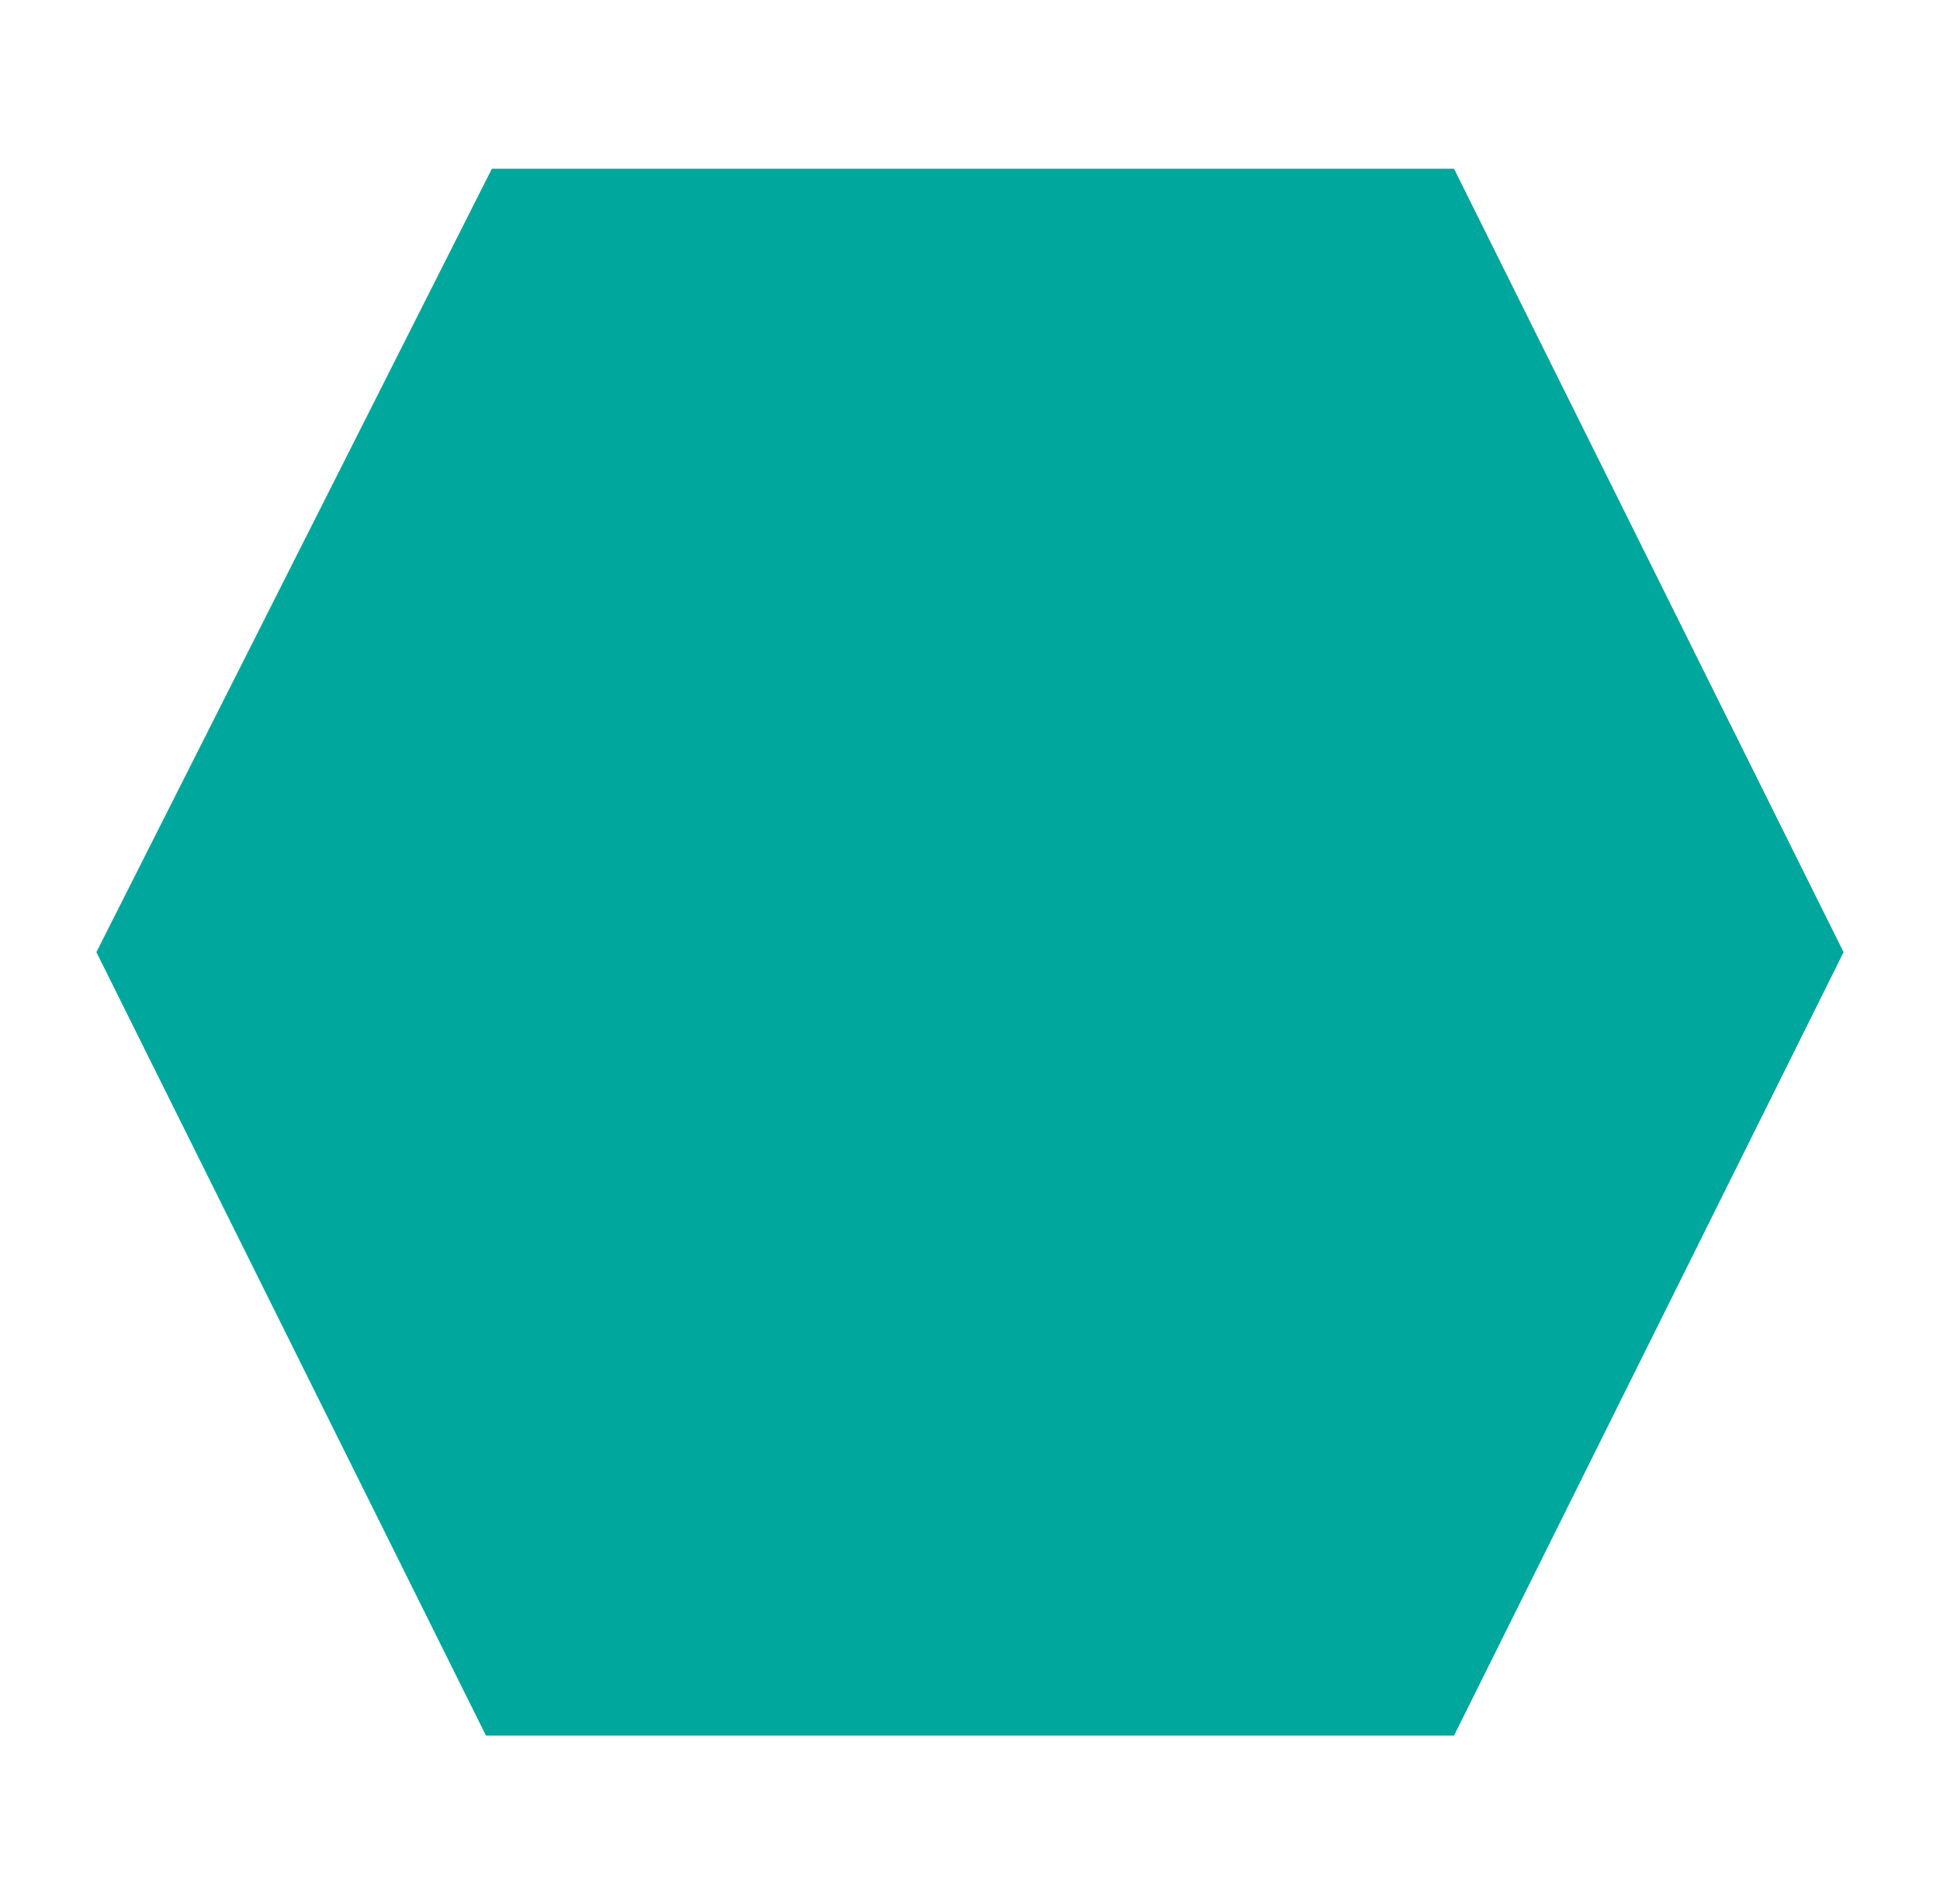 <?xml version="1.0" encoding="UTF-8"?> <svg xmlns="http://www.w3.org/2000/svg" width="161" height="158" viewBox="0 0 161 158" fill="none"><path d="M120.669 14H40.821L8 79L40.331 144H120.669L153 79L120.669 14Z" fill="#00A79D"></path></svg> 